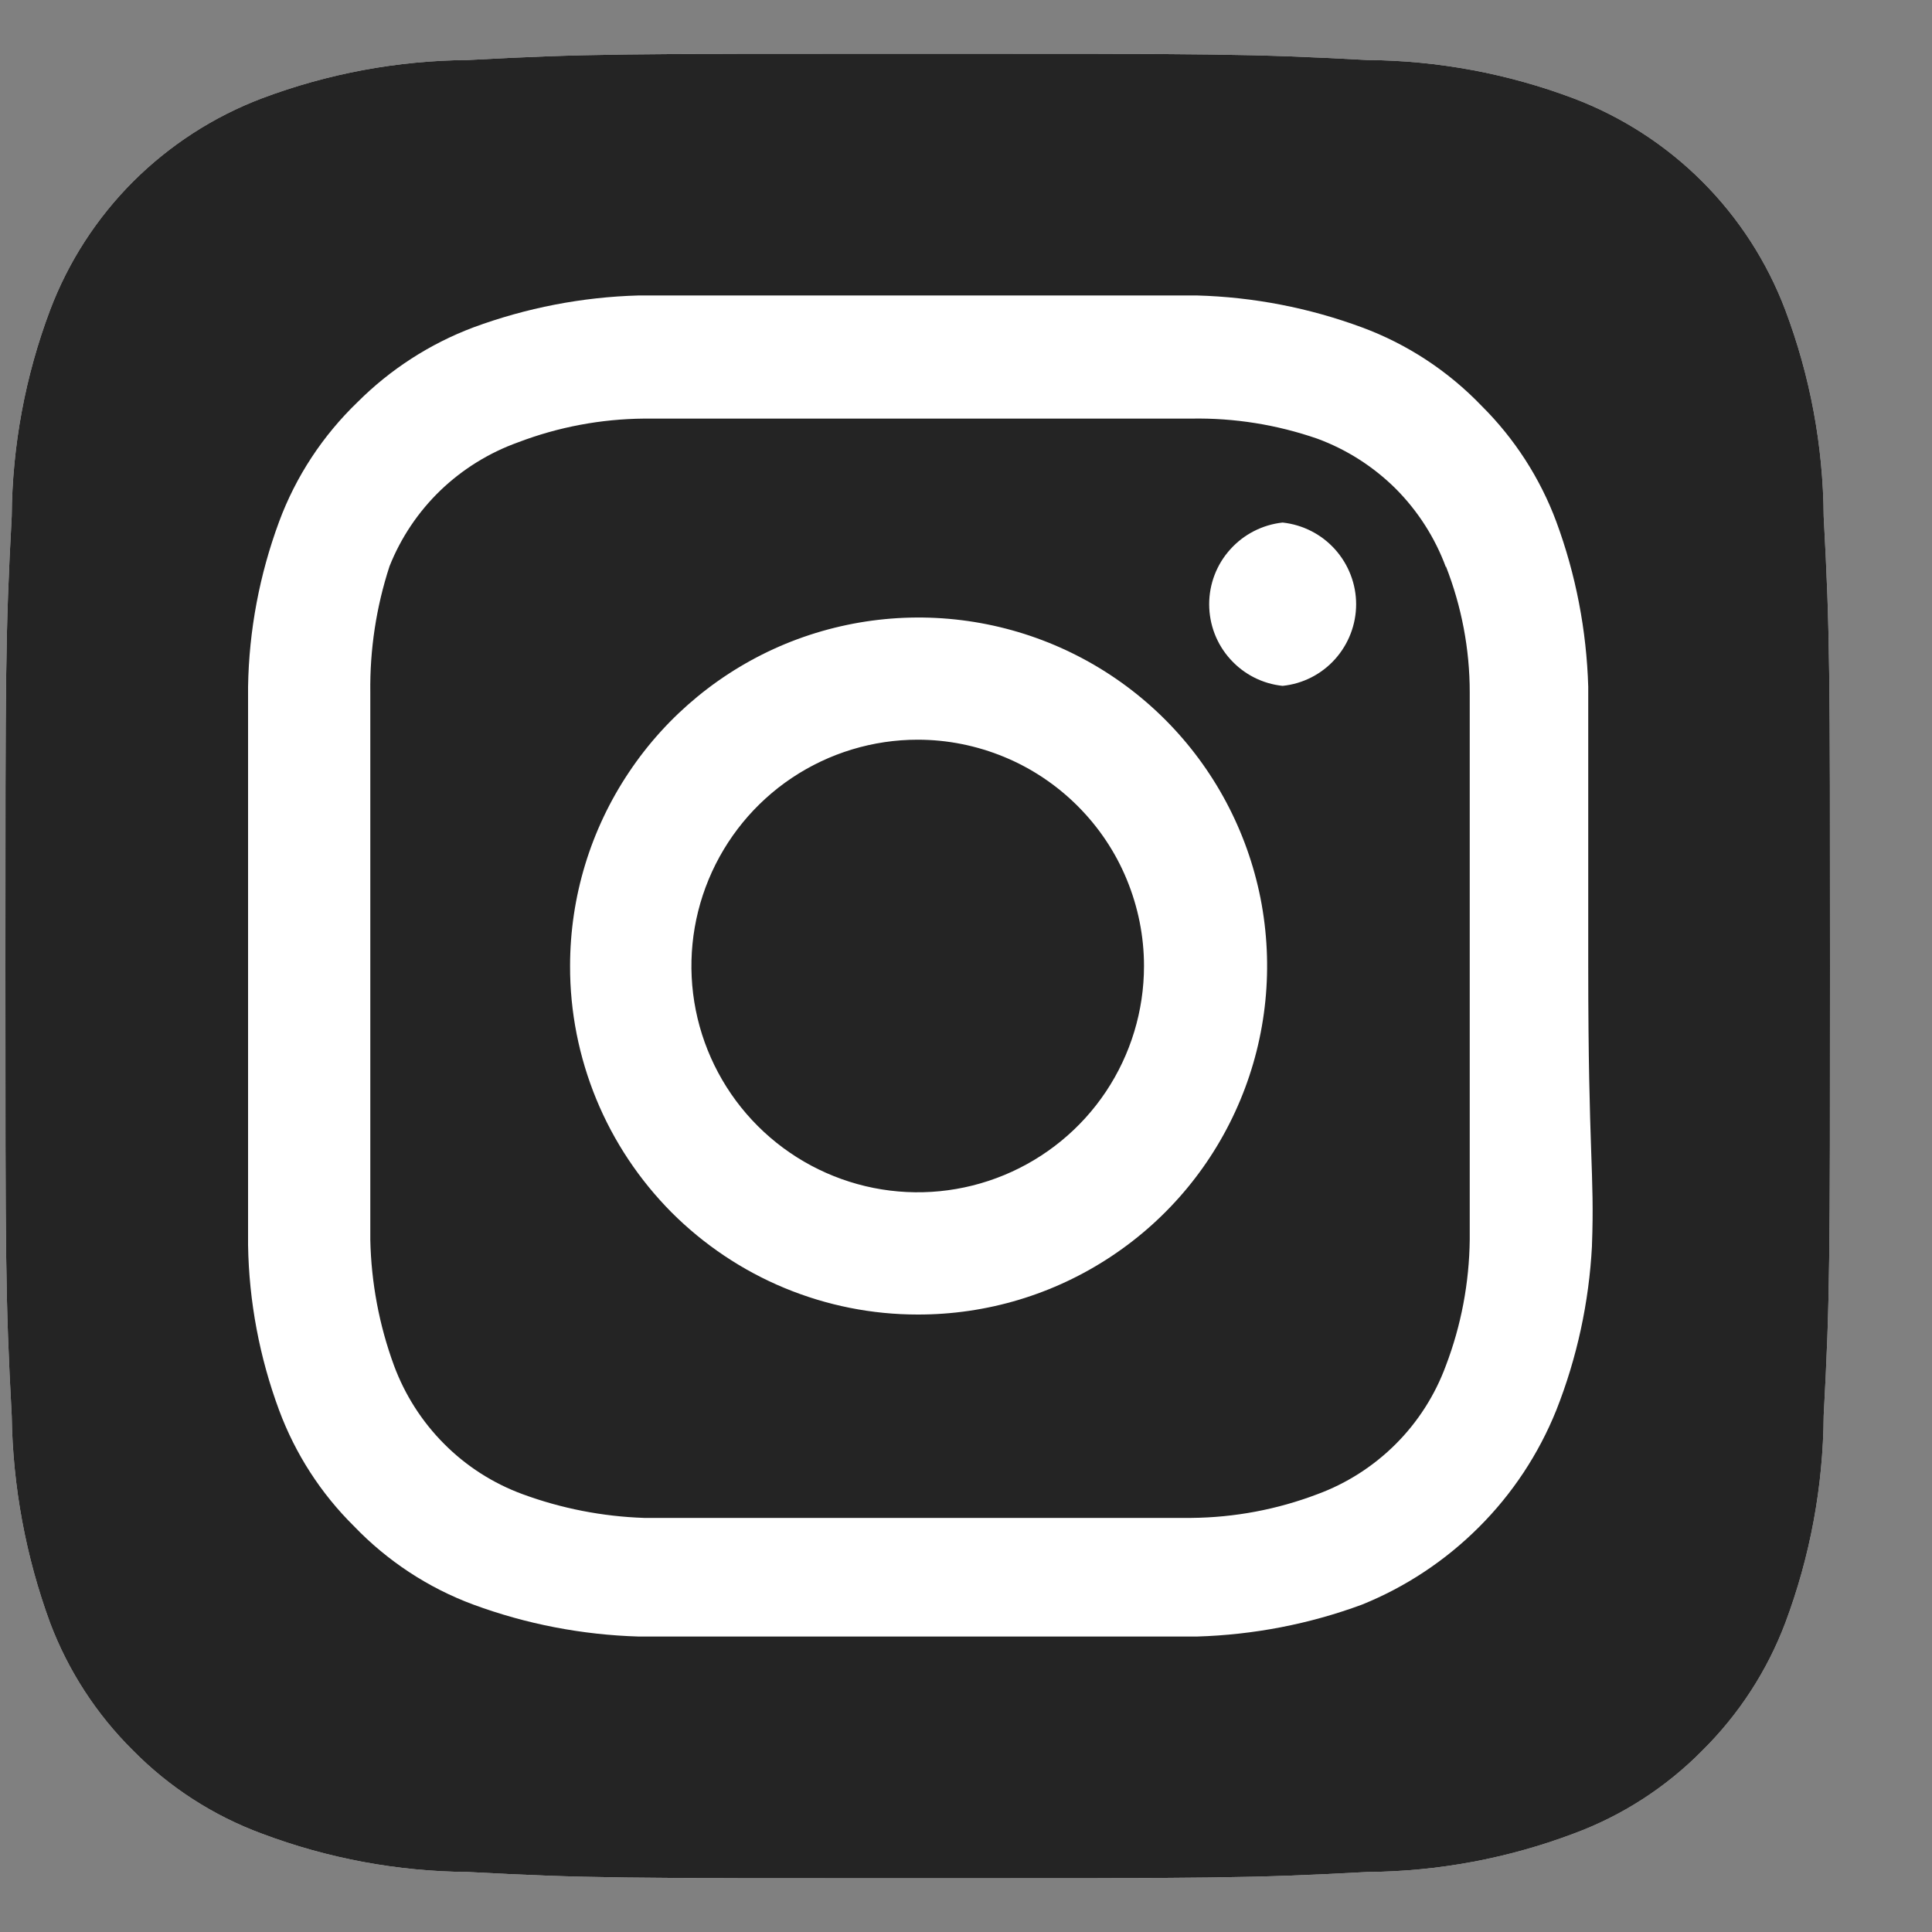 <svg width="15" height="15" viewBox="0 0 15 15" fill="none" xmlns="http://www.w3.org/2000/svg">
<rect x="0" y="0" width="15" height="15" fill="#808080" stroke="none"/>
<path d="M14.159 4.008C14.155 3.461 14.054 2.919 13.861 2.407C13.719 2.032 13.499 1.692 13.216 1.409C12.933 1.126 12.592 0.906 12.218 0.764C11.706 0.571 11.164 0.47 10.617 0.466C9.703 0.417 9.434 0.417 7.125 0.417C4.816 0.417 4.547 0.417 3.633 0.466C3.086 0.47 2.544 0.571 2.032 0.764C1.658 0.906 1.318 1.126 1.034 1.409C0.751 1.692 0.531 2.032 0.389 2.407C0.196 2.919 0.095 3.461 0.091 4.008C0.042 4.921 0.042 5.191 0.042 7.5C0.042 9.809 0.042 10.078 0.091 10.992C0.099 11.541 0.2 12.085 0.389 12.6C0.53 12.973 0.75 13.311 1.033 13.591C1.315 13.877 1.656 14.097 2.032 14.236C2.544 14.429 3.086 14.53 3.633 14.534C4.547 14.583 4.816 14.583 7.125 14.583C9.434 14.583 9.703 14.583 10.617 14.534C11.164 14.53 11.706 14.429 12.218 14.236C12.594 14.097 12.935 13.877 13.217 13.591C13.5 13.311 13.72 12.973 13.861 12.6C14.054 12.085 14.155 11.541 14.159 10.992C14.208 10.078 14.208 9.809 14.208 7.5C14.208 5.191 14.208 4.921 14.159 4.008Z" fill="white"/>
<path d="M7.125 5.743C6.778 5.743 6.438 5.846 6.149 6.039C5.86 6.232 5.635 6.507 5.502 6.828C5.369 7.149 5.334 7.502 5.402 7.843C5.47 8.183 5.637 8.496 5.883 8.742C6.129 8.988 6.442 9.155 6.782 9.223C7.123 9.291 7.476 9.256 7.797 9.123C8.118 8.99 8.393 8.765 8.586 8.476C8.779 8.187 8.882 7.847 8.882 7.5C8.882 7.269 8.836 7.041 8.748 6.828C8.66 6.614 8.53 6.421 8.367 6.258C8.204 6.095 8.01 5.965 7.797 5.877C7.584 5.789 7.356 5.743 7.125 5.743ZM14.159 4.008C14.155 3.461 14.054 2.919 13.861 2.407C13.719 2.032 13.499 1.692 13.216 1.409C12.933 1.126 12.592 0.906 12.218 0.764C11.706 0.571 11.164 0.47 10.617 0.466C9.703 0.417 9.434 0.417 7.125 0.417C4.816 0.417 4.547 0.417 3.633 0.466C3.086 0.47 2.544 0.571 2.032 0.764C1.658 0.906 1.318 1.126 1.034 1.409C0.751 1.692 0.531 2.032 0.389 2.407C0.196 2.919 0.095 3.461 0.091 4.008C0.042 4.921 0.042 5.191 0.042 7.5C0.042 9.809 0.042 10.078 0.091 10.992C0.099 11.541 0.2 12.085 0.389 12.6C0.53 12.973 0.75 13.311 1.033 13.591C1.315 13.877 1.656 14.097 2.032 14.236C2.544 14.429 3.086 14.53 3.633 14.534C4.547 14.583 4.816 14.583 7.125 14.583C9.434 14.583 9.703 14.583 10.617 14.534C11.164 14.53 11.706 14.429 12.218 14.236C12.594 14.097 12.935 13.877 13.217 13.591C13.5 13.311 13.72 12.973 13.861 12.6C14.054 12.085 14.155 11.541 14.159 10.992C14.208 10.078 14.208 9.809 14.208 7.5C14.208 5.191 14.208 4.921 14.159 4.008ZM12.36 9.674C12.337 10.111 12.244 10.542 12.083 10.949C11.946 11.289 11.742 11.598 11.482 11.857C11.223 12.116 10.914 12.321 10.575 12.458C10.164 12.61 9.731 12.693 9.293 12.706H4.958C4.52 12.693 4.087 12.61 3.675 12.458C3.324 12.328 3.007 12.119 2.748 11.849C2.491 11.595 2.293 11.288 2.167 10.949C2.015 10.539 1.933 10.105 1.926 9.667V5.332C1.933 4.894 2.015 4.461 2.167 4.05C2.297 3.699 2.506 3.382 2.776 3.122C3.031 2.867 3.338 2.669 3.675 2.542C4.087 2.39 4.52 2.306 4.958 2.294H9.293C9.731 2.306 10.164 2.39 10.575 2.542C10.926 2.672 11.243 2.88 11.503 3.151C11.759 3.405 11.957 3.712 12.083 4.05C12.235 4.461 12.318 4.894 12.331 5.332V7.5C12.331 8.959 12.381 9.108 12.36 9.667V9.674ZM11.226 4.404C11.142 4.176 11.009 3.968 10.837 3.795C10.664 3.623 10.456 3.49 10.228 3.406C9.913 3.297 9.583 3.244 9.25 3.25H5C4.666 3.253 4.335 3.315 4.023 3.434C3.797 3.515 3.592 3.642 3.419 3.808C3.247 3.974 3.112 4.175 3.024 4.397C2.921 4.713 2.871 5.043 2.875 5.375V9.625C2.882 9.959 2.944 10.289 3.059 10.602C3.144 10.831 3.277 11.039 3.449 11.211C3.621 11.384 3.829 11.517 4.058 11.601C4.36 11.712 4.678 11.774 5 11.785H9.25C9.584 11.782 9.915 11.72 10.228 11.601C10.456 11.517 10.664 11.384 10.837 11.211C11.009 11.039 11.142 10.831 11.226 10.602C11.345 10.29 11.407 9.959 11.411 9.625V5.375C11.411 5.04 11.348 4.709 11.226 4.397V4.404ZM7.125 10.206C6.77 10.206 6.419 10.136 6.091 10C5.763 9.864 5.465 9.664 5.214 9.413C4.964 9.161 4.765 8.863 4.63 8.535C4.495 8.207 4.425 7.855 4.426 7.5C4.426 6.964 4.585 6.441 4.883 5.996C5.18 5.551 5.603 5.204 6.098 4.999C6.593 4.795 7.138 4.742 7.663 4.847C8.188 4.952 8.67 5.21 9.048 5.589C9.426 5.968 9.683 6.451 9.787 6.976C9.89 7.502 9.836 8.046 9.63 8.54C9.424 9.035 9.076 9.457 8.63 9.753C8.184 10.05 7.661 10.207 7.125 10.206ZM9.958 5.325C9.802 5.309 9.657 5.235 9.552 5.118C9.446 5.001 9.388 4.849 9.388 4.691C9.388 4.534 9.446 4.382 9.552 4.265C9.657 4.148 9.802 4.074 9.958 4.057C10.115 4.074 10.26 4.148 10.365 4.265C10.47 4.382 10.529 4.534 10.529 4.691C10.529 4.849 10.47 5.001 10.365 5.118C10.26 5.235 10.115 5.309 9.958 5.325Z" fill="#242424"/>
</svg>
